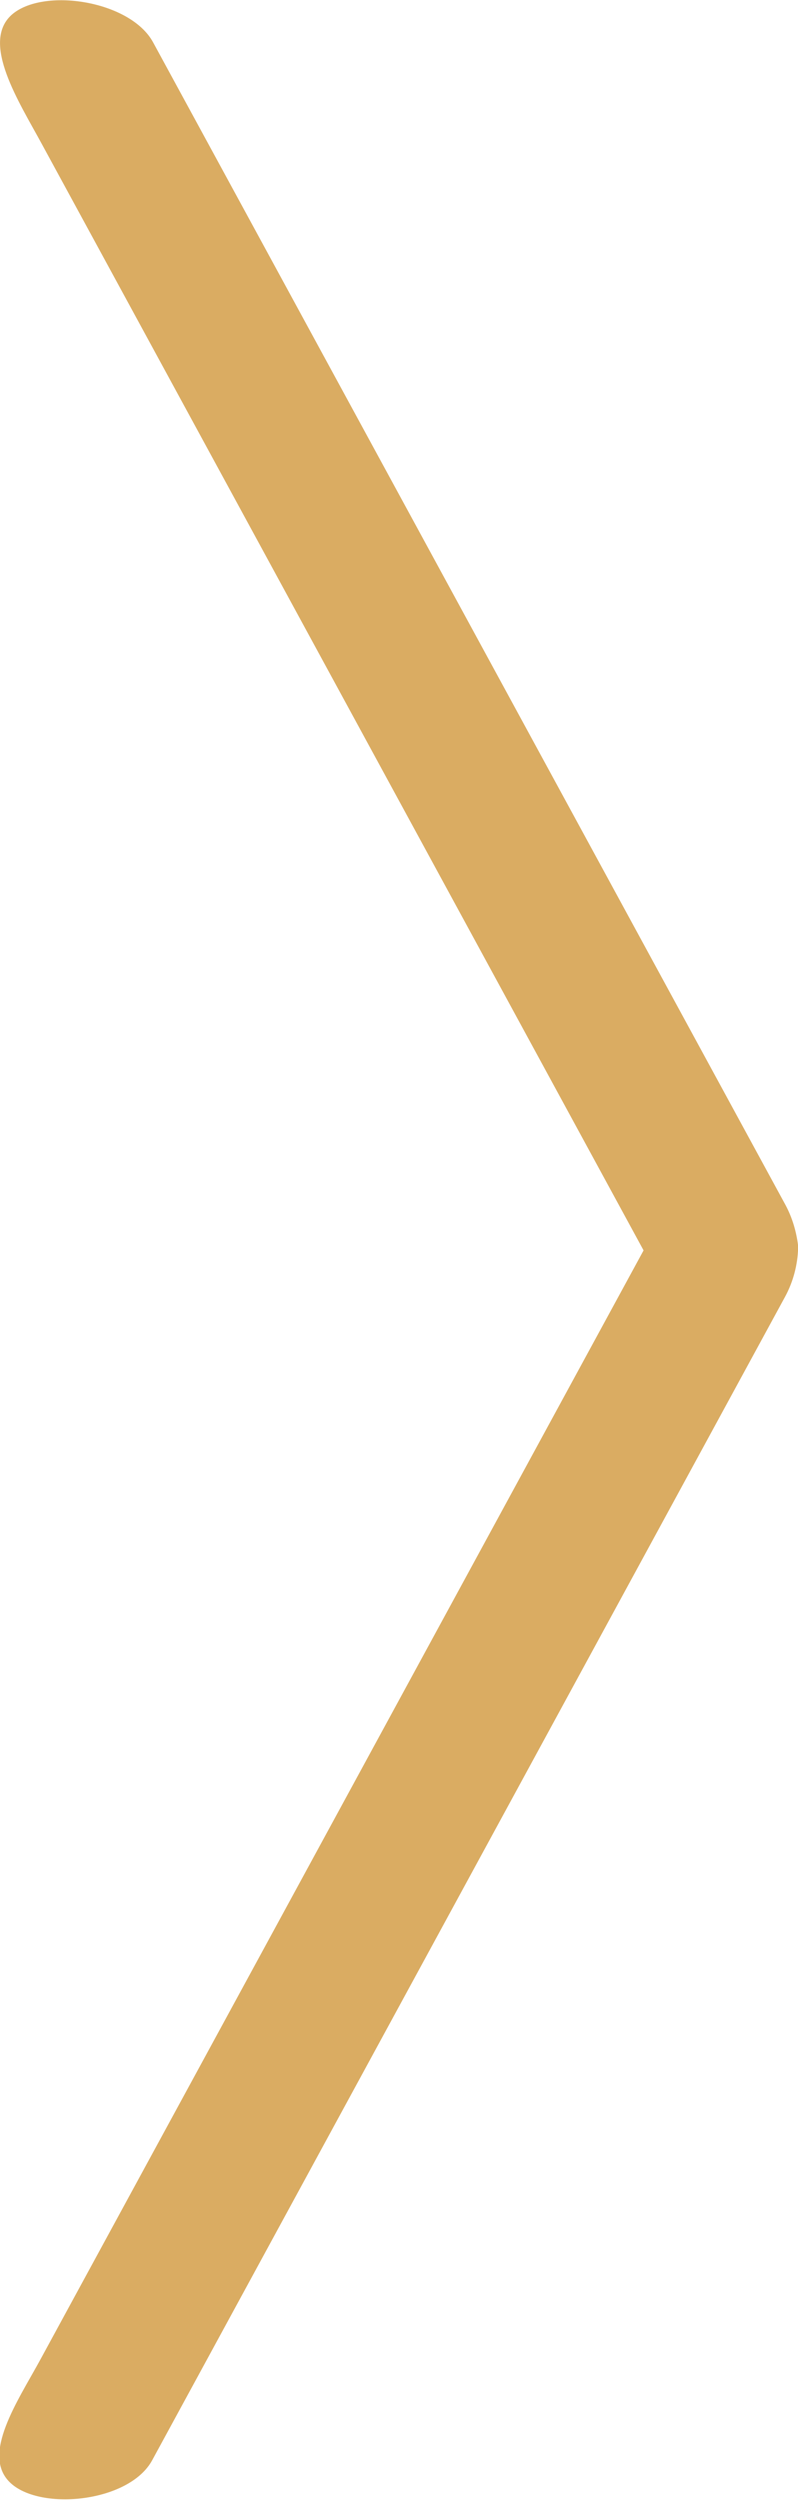 <svg 
 xmlns="http://www.w3.org/2000/svg"
 xmlns:xlink="http://www.w3.org/1999/xlink"
 width="23px" height="72px">
<path fill-rule="evenodd"  fill="rgb(218, 172, 98)"
 d="M0.312,71.517 C1.197,72.322 3.732,72.061 4.387,70.853 L22.619,37.362 C22.862,36.920 22.991,36.426 23.004,35.933 L23.004,35.881 C22.952,35.465 22.837,35.075 22.644,34.711 L4.413,1.220 C3.758,0.012 1.230,-0.375 0.331,0.431 C-0.554,1.236 0.548,2.935 1.203,4.143 L18.549,36.011 L1.177,67.930 C0.522,69.138 -0.574,70.712 0.312,71.517 Z"/>
</svg>